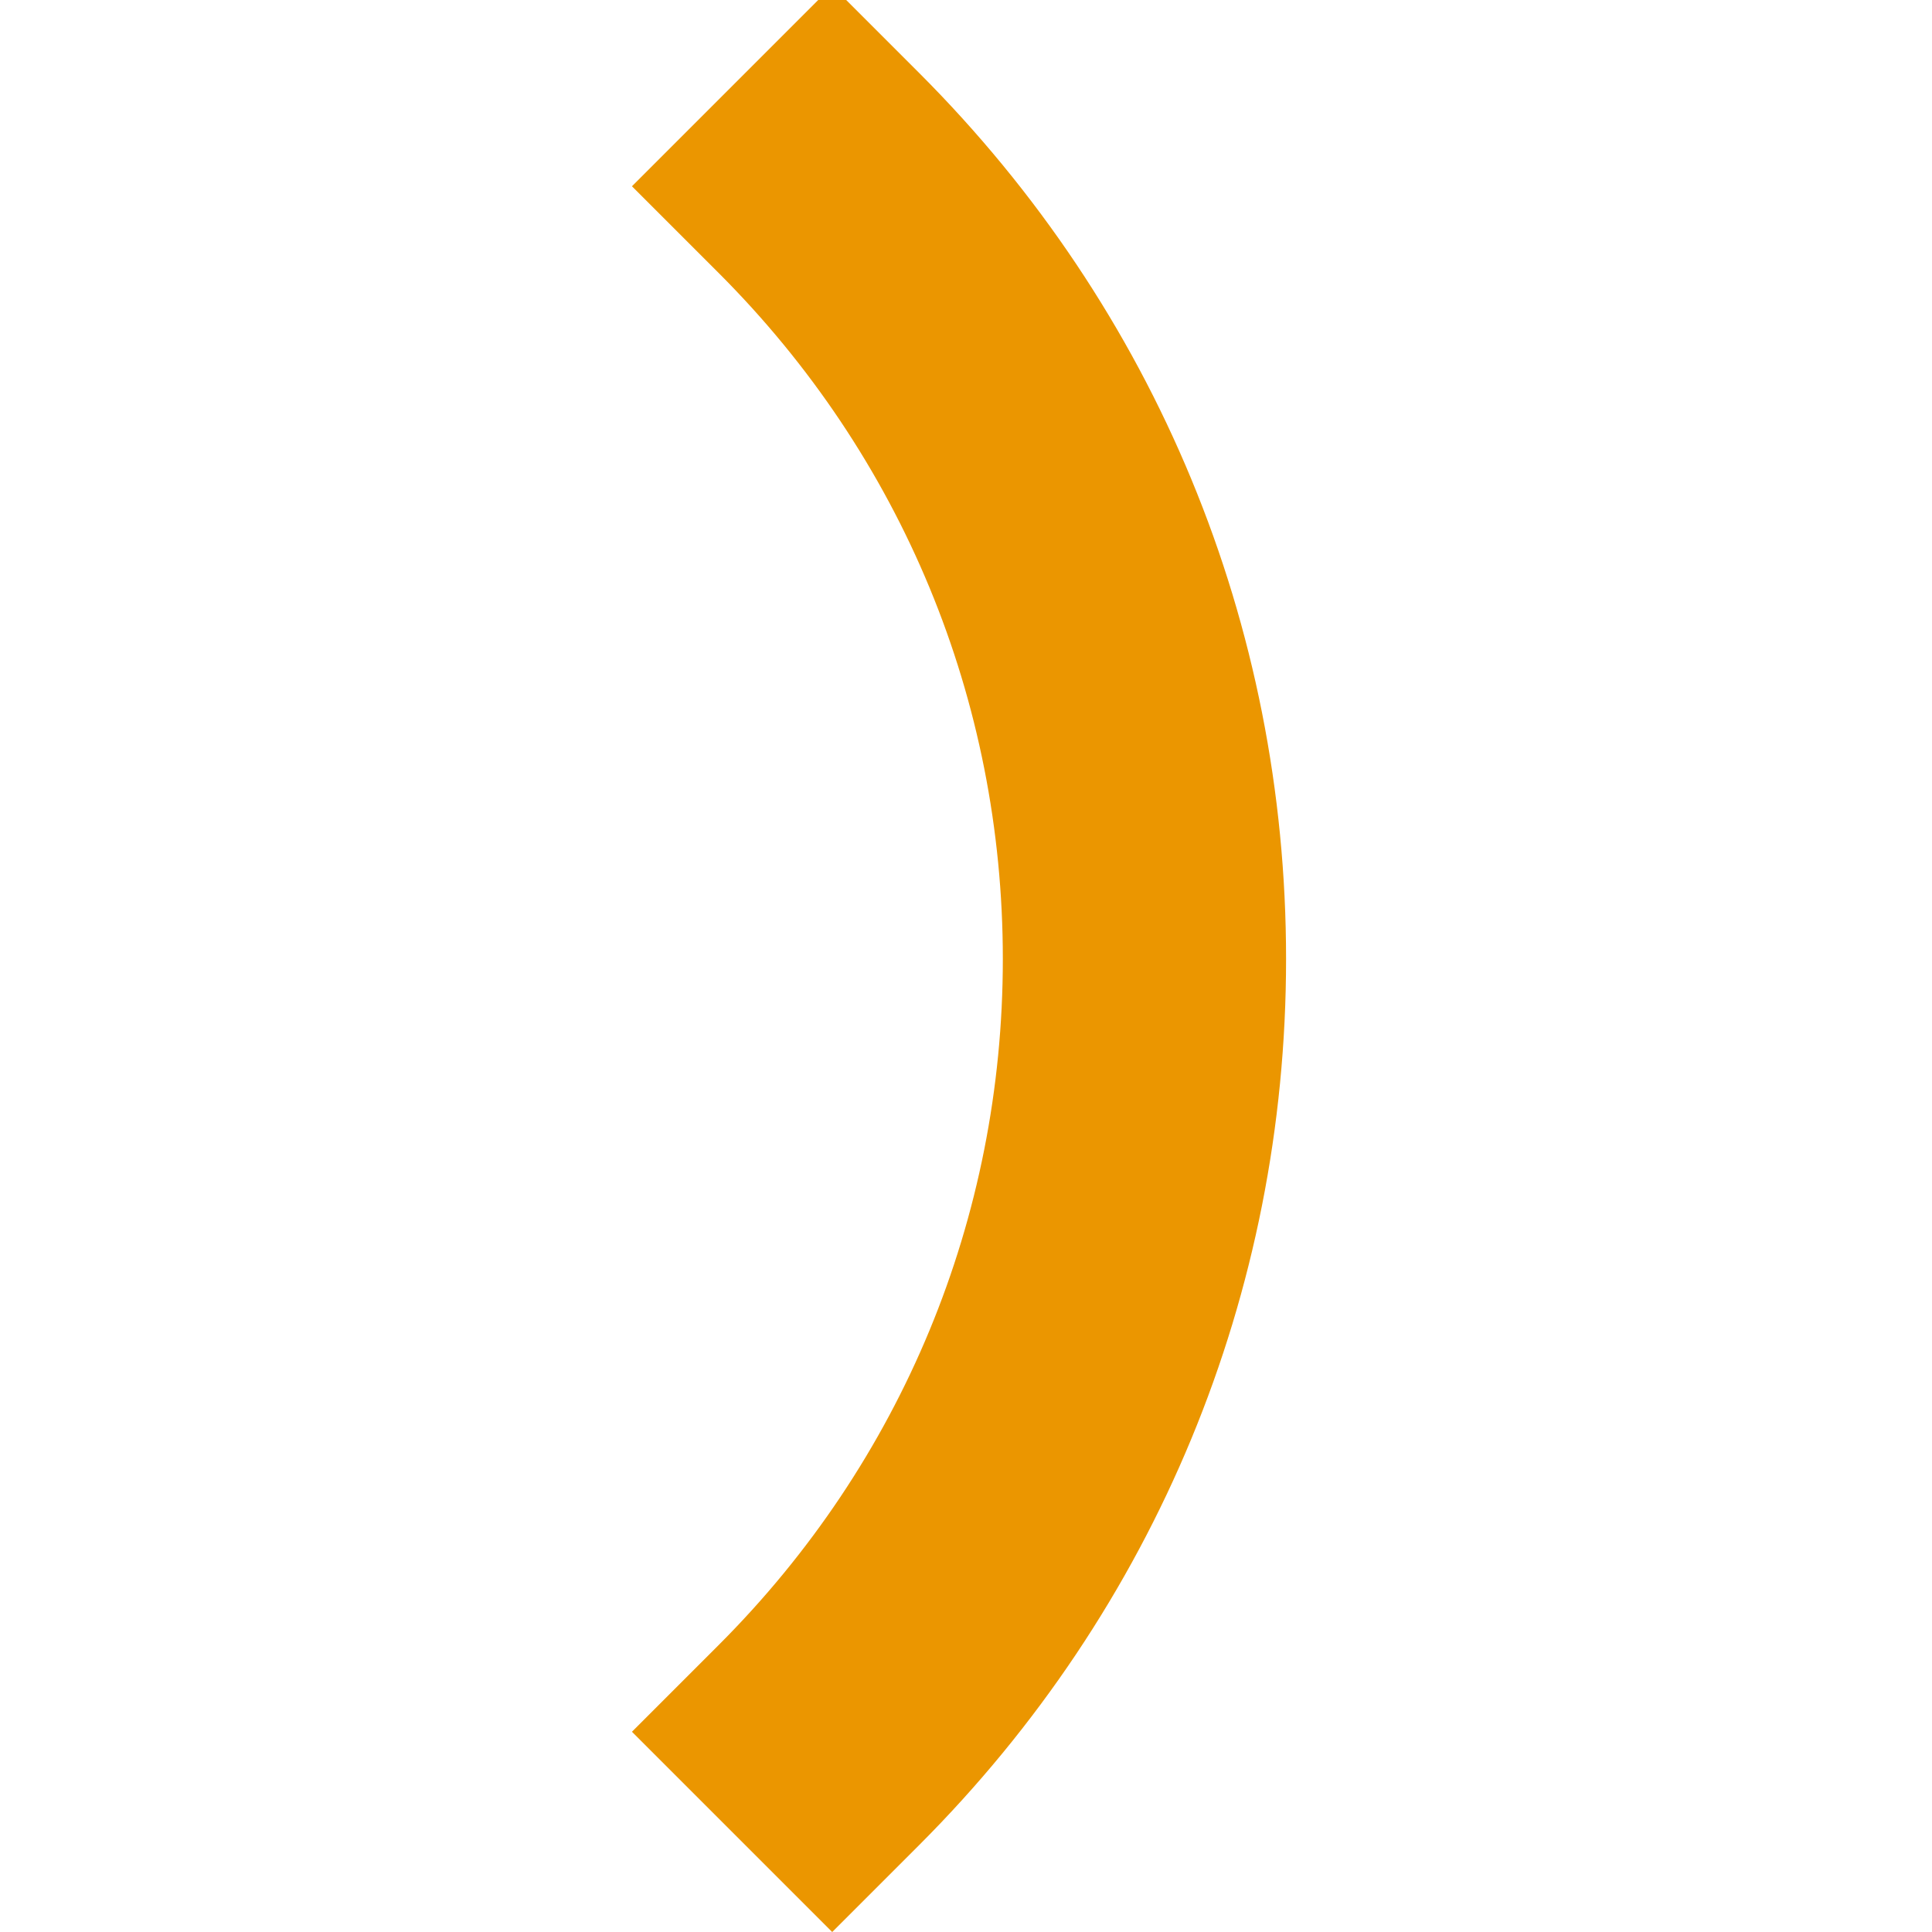 <svg width="138" height="138" viewBox="0 0 138 138" fill="none" xmlns="http://www.w3.org/2000/svg">
<rect x="0" y="0" width="138" height="138" fill="#333333" stroke="none"/>
<g clip-path="url(#clip0_116_153)">
<rect width="138" height="138" fill="white"/>
<g clip-path="url(#clip1_116_153)">
<rect width="139" height="139" transform="translate(-1 -1)" fill="white"/>
<path d="M65.639 5.196L59.443 -1L45.139 13.304L51.335 19.5C64.423 32.587 71.631 49.989 71.631 68.5C71.631 87.011 64.423 104.413 51.335 117.501L45.139 123.697L59.443 138.001L65.64 131.805C82.55 114.896 91.862 92.414 91.862 68.501C91.862 44.587 82.55 22.104 65.639 5.196Z" fill="#EB9600"/>
</g>
</g>
<defs>
<clipPath id="clip0_116_153">
<rect width="138" height="138" fill="white"/>
</clipPath>
<clipPath id="clip1_116_153">
<rect width="139" height="139" fill="white" transform="translate(-1 -1)"/>
</clipPath>
</defs>
</svg>
